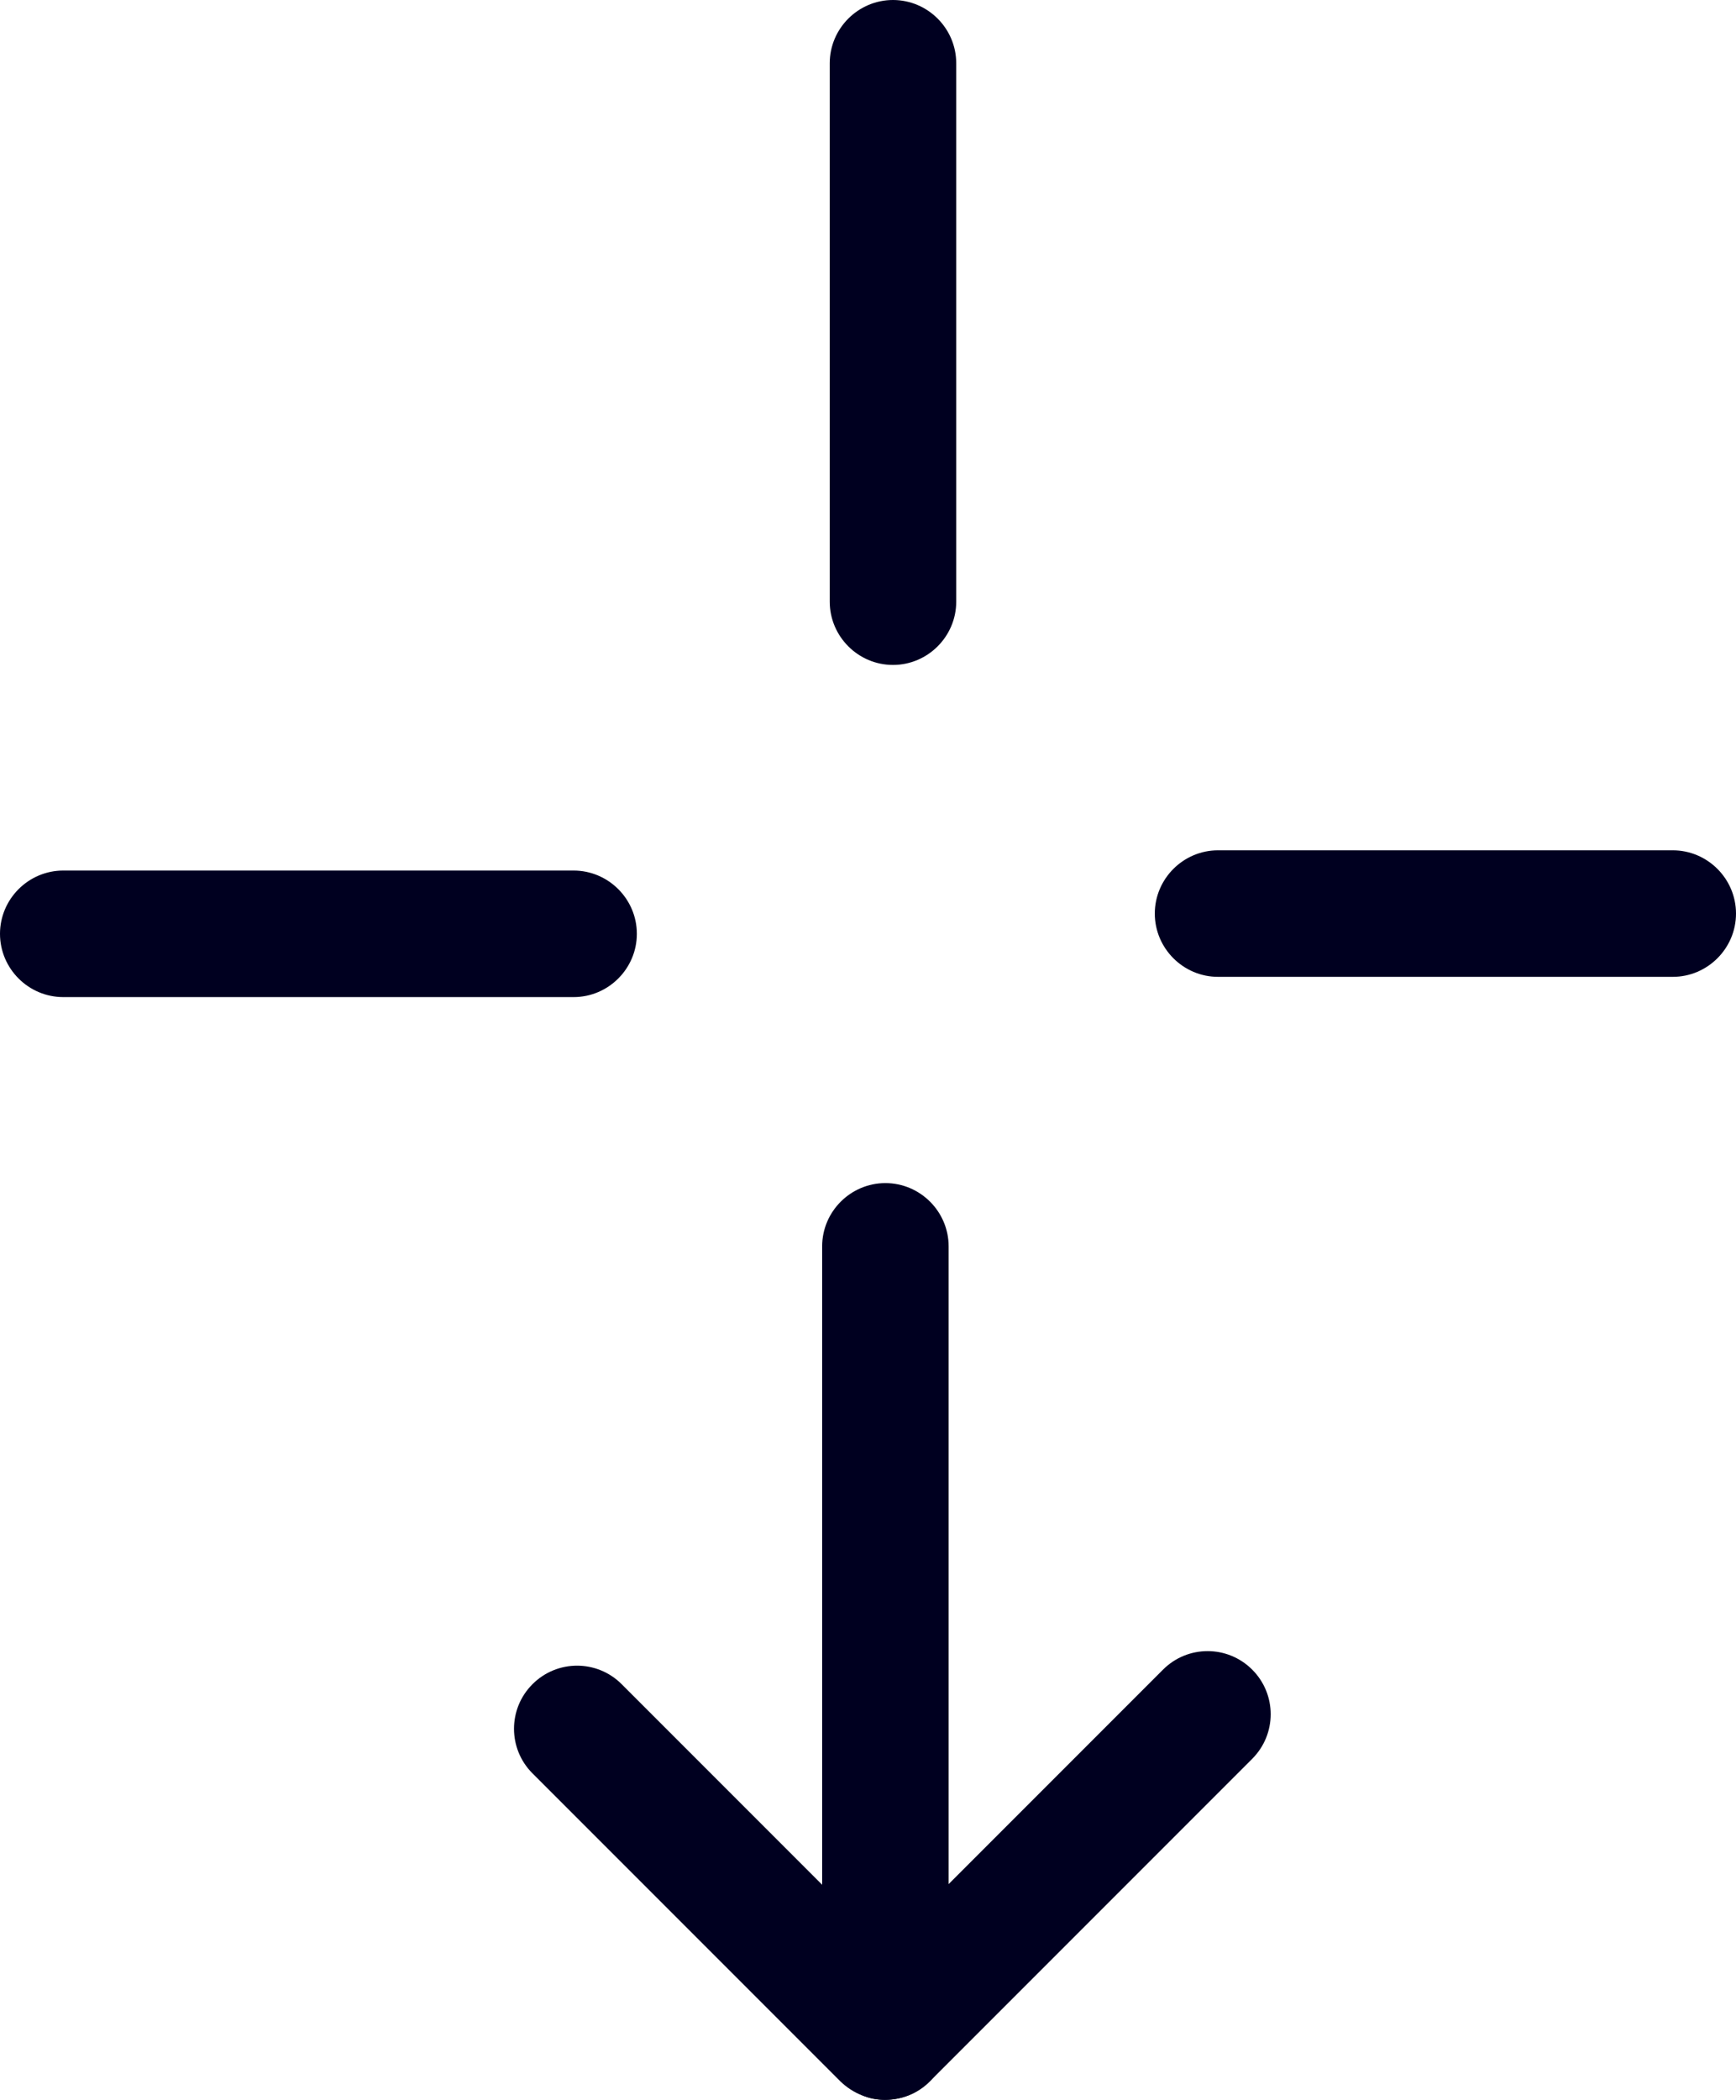 <?xml version="1.0" encoding="UTF-8"?><svg id="Layer_2" xmlns="http://www.w3.org/2000/svg" viewBox="0 0 27.45 33.19"><defs><style>.cls-1{fill:#000020;}</style></defs><g id="INNHOLD"><g><g><path class="cls-1" d="M14,33.19c-.13,0-.26-.02-.38-.08-.37-.15-.62-.52-.62-.92v-12.49c0-.55,.45-1,1-1s1,.45,1,1v10.08l3.39-3.39c.39-.39,1.02-.39,1.41,0,.39,.39,.39,1.02,0,1.41l-5.1,5.1c-.19,.19-.45,.29-.71,.29Z"/><path class="cls-1" d="M14,33.19c-.26,0-.51-.1-.71-.29l-4.87-4.87c-.39-.39-.39-1.02,0-1.41,.39-.39,1.02-.39,1.41,0l4.87,4.87c.39,.39,.39,1.02,0,1.41-.2,.2-.45,.29-.71,.29Z"/></g><path class="cls-1" d="M9.07,15.76H1c-.55,0-1-.45-1-1s.45-1,1-1H9.07c.55,0,1,.45,1,1s-.45,1-1,1Z"/><path class="cls-1" d="M14.12,10.51c-.55,0-1-.45-1-1V1c0-.55,.45-1,1-1s1,.45,1,1V9.51c0,.55-.45,1-1,1Z"/><path class="cls-1" d="M26.45,15.44h-7.19c-.55,0-1-.45-1-1s.45-1,1-1h7.19c.55,0,1,.45,1,1s-.45,1-1,1Z"/></g></g></svg>